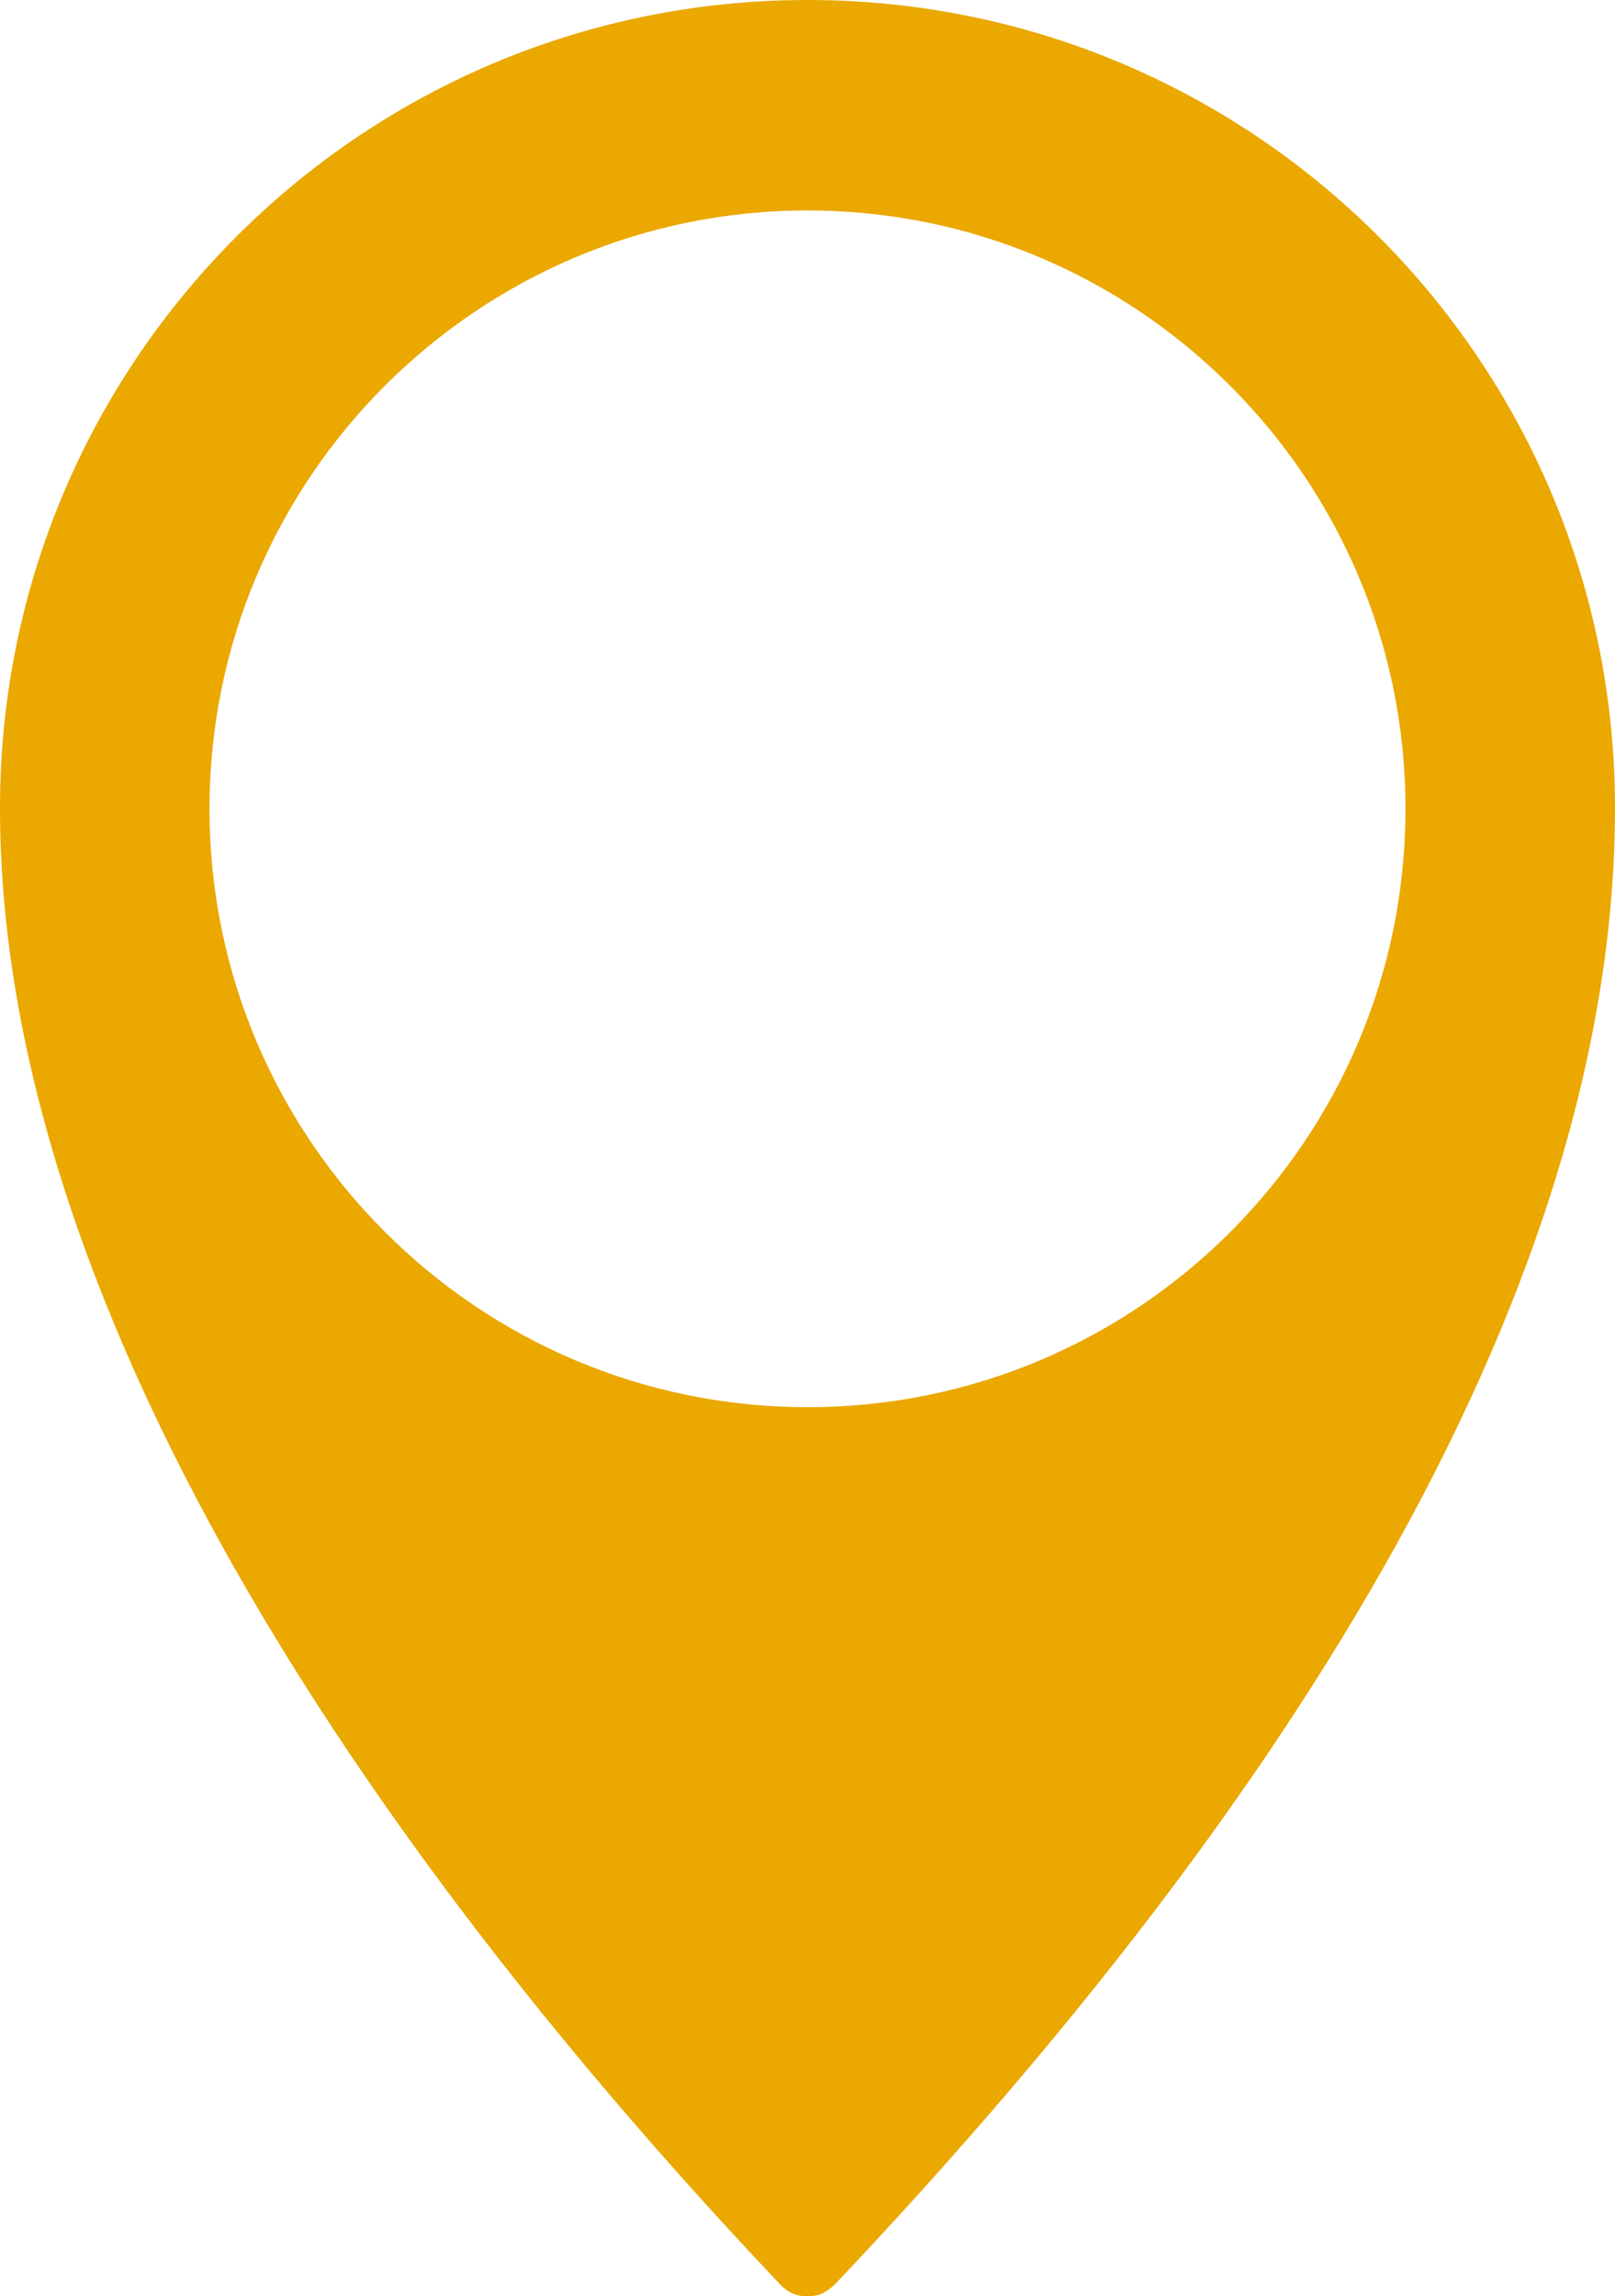 <?xml version="1.0" encoding="utf-8"?>
<!-- Generator: Adobe Illustrator 25.2.3, SVG Export Plug-In . SVG Version: 6.00 Build 0)  -->
<svg version="1.1" id="Calque_1" xmlns="http://www.w3.org/2000/svg" xmlns:xlink="http://www.w3.org/1999/xlink" x="0px" y="0px"
	 viewBox="0 0 195.8 278.2" style="enable-background:new 0 0 195.8 278.2;" xml:space="preserve">
<style type="text/css">
	.st0{fill:#EAA800;}
</style>
<path class="st0" d="M97.9,0C43.8,0,0,43.8,0,97.9c0,60,44.1,125.6,94.5,178.8c1.3,1.4,2.5,1.5,3.1,1.5c0.1,0,0.2,0,0.3,0
	c0,0,0,0,0,0s0,0,0,0c0.1,0,0.2,0,0.3,0c0.6,0,1.7-0.1,3.1-1.5c51-53.8,94.5-117.7,94.5-178.8C195.8,43.8,152,0,97.9,0z M97.9,170.5
	c-40,0-72.5-32.5-72.5-72.5s32.5-72.5,72.5-72.5s72.5,32.5,72.5,72.5S138,170.5,97.9,170.5z"/>
</svg>
